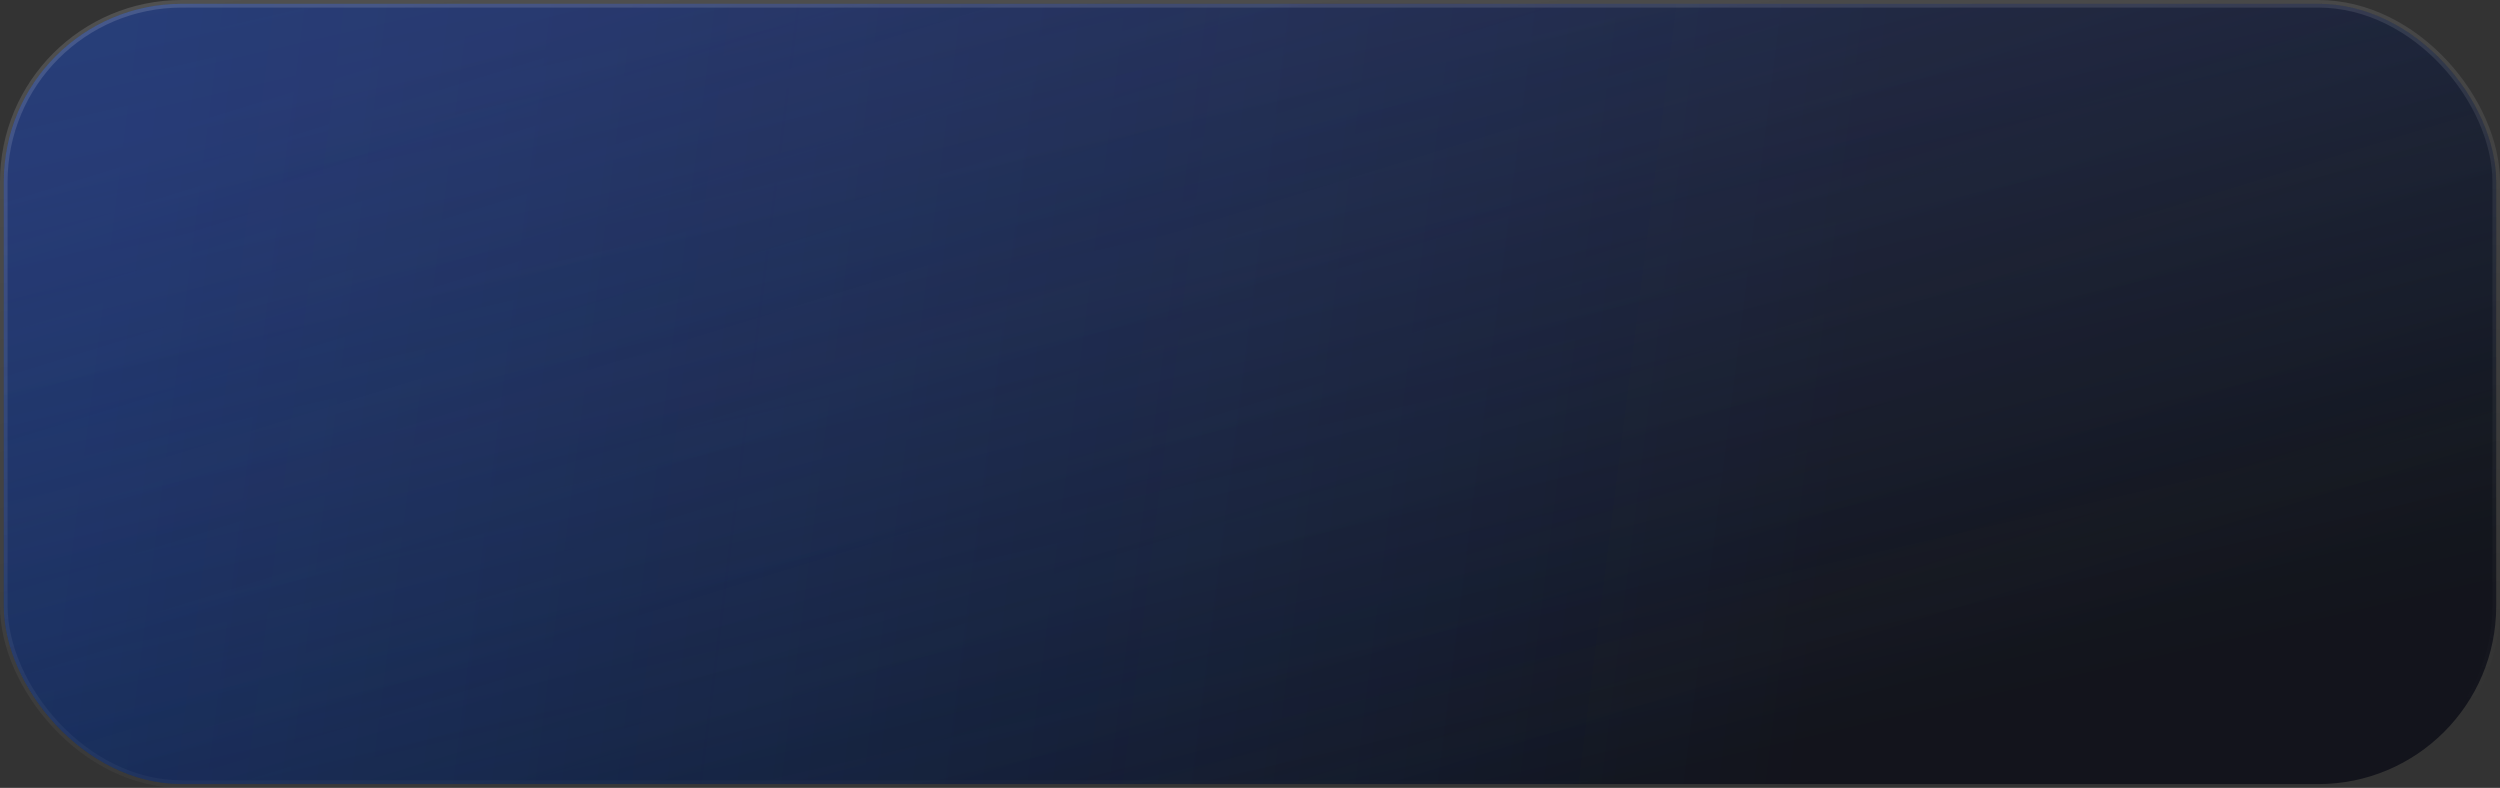 <?xml version="1.0" encoding="UTF-8"?> <svg xmlns="http://www.w3.org/2000/svg" width="330" height="104" viewBox="0 0 330 104" fill="none"><rect x="0" y="0" width="330" height="104" fill="#333333" stroke="none"/><rect x="0.5" y="0.5" width="329" height="103" rx="23.5" fill="#13141C"></rect><rect x="0.5" y="0.5" width="329" height="103" rx="23.5" fill="url(#paint0_linear_1085_4549)" fill-opacity="0.2"></rect><rect x="0.5" y="0.5" width="329" height="103" rx="23.5" fill="url(#paint1_linear_1085_4549)" fill-opacity="0.2"></rect><rect x="0.5" y="0.5" width="329" height="103" rx="23.5" fill="url(#paint2_linear_1085_4549)" fill-opacity="0.2"></rect><rect x="0.5" y="0.5" width="329" height="103" rx="23.5" stroke="url(#paint3_linear_1085_4549)"></rect><defs><linearGradient id="paint0_linear_1085_4549" x1="242.273" y1="72.975" x2="9.908" y2="43.767" gradientUnits="userSpaceOnUse"><stop stop-color="#006DFF" stop-opacity="0"></stop><stop offset="1" stop-color="#006DFF"></stop></linearGradient><linearGradient id="paint1_linear_1085_4549" x1="244.554" y1="97.979" x2="199.983" y2="-95.033" gradientUnits="userSpaceOnUse"><stop stop-color="#2AE5A3" stop-opacity="0"></stop><stop offset="0.939" stop-color="#2AE5A3"></stop></linearGradient><linearGradient id="paint2_linear_1085_4549" x1="278.732" y1="82.835" x2="230.948" y2="-71.76" gradientUnits="userSpaceOnUse"><stop stop-color="#7A29FB" stop-opacity="0"></stop><stop offset="0.864" stop-color="#7A29FB"></stop></linearGradient><linearGradient id="paint3_linear_1085_4549" x1="-65.22" y1="2.279" x2="-47.422" y2="141.562" gradientUnits="userSpaceOnUse"><stop stop-color="white" stop-opacity="0.15"></stop><stop offset="1" stop-color="white" stop-opacity="0"></stop></linearGradient></defs></svg> 